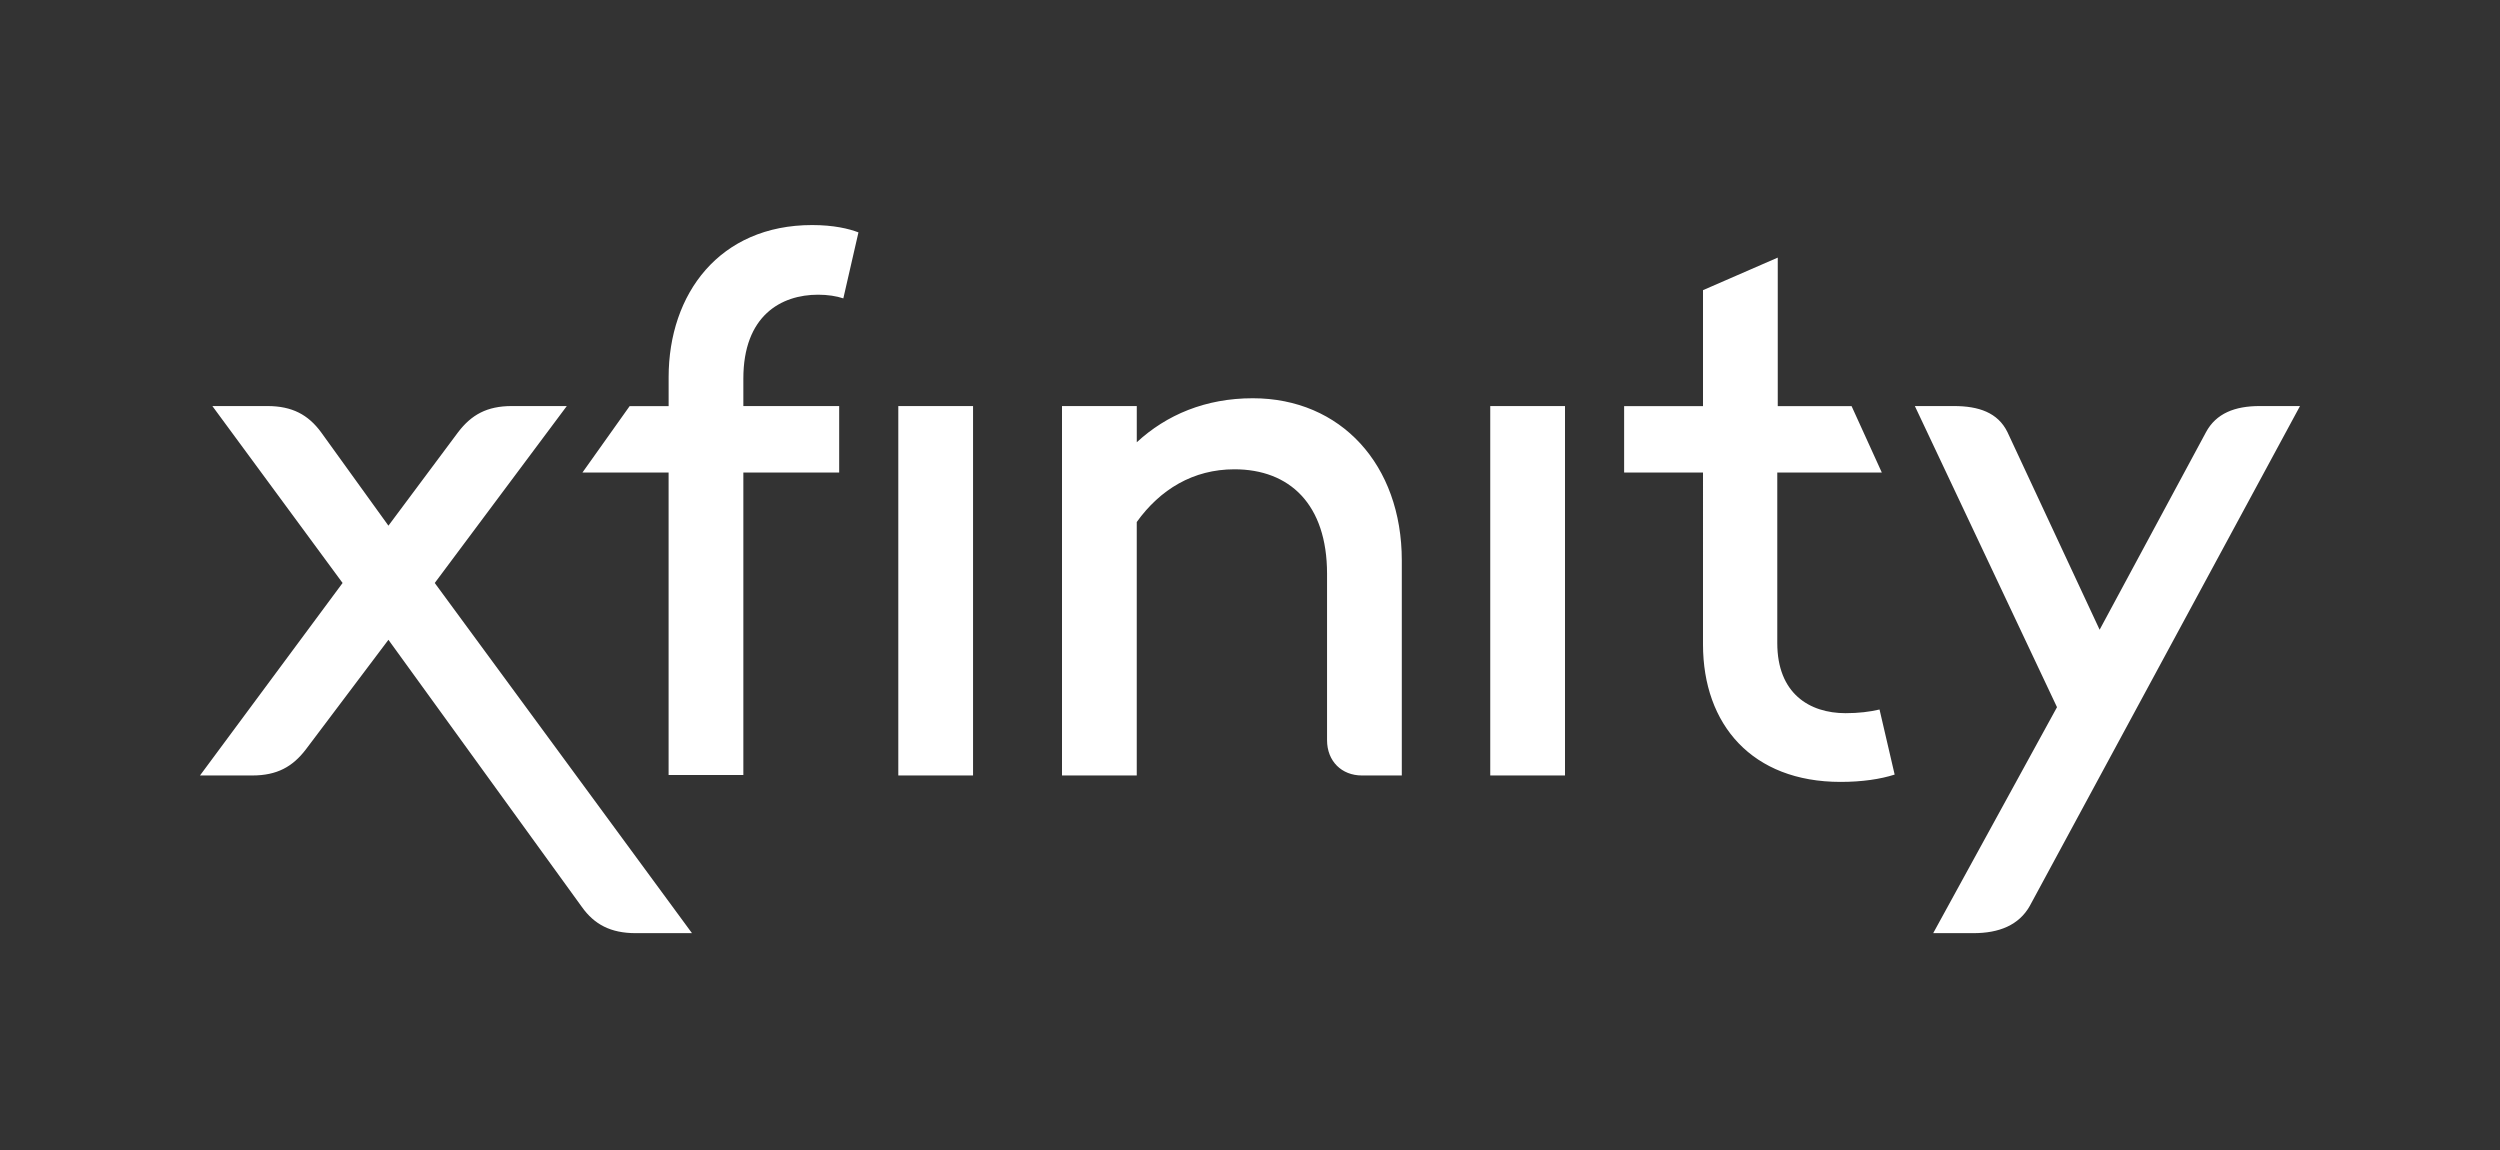 <svg xmlns:xlink="http://www.w3.org/1999/xlink" xmlns="http://www.w3.org/2000/svg" height="46" viewBox="0 0 100 46" width="100"><rect x="0" y="0" width="100" height="46" fill="#333333" stroke="none"/><path d="m17.39 23.319 5.282-7.077h-2.201c-.99 0-1.614.348-2.146 1.045l-2.788 3.74-2.696-3.74c-.514-.697-1.155-1.045-2.146-1.045h-2.201l5.209 7.077-5.704 7.7h2.091c.99 0 1.614-.348 2.146-1.045l3.301-4.382 7.74 10.689c.495.697 1.155 1.045 2.146 1.045h2.256zm42.22 7.7h2.99v-14.777h-2.99zm-23.678 0h2.99v-14.777h-2.99zm45.265 5.207 10.803-19.984h-1.614c-.99 0-1.742.293-2.146 1.045l-4.255 7.902-3.686-7.902c-.385-.788-1.155-1.045-2.146-1.045h-1.559l5.686 12.045-4.952 9.039h1.614c1.009 0 1.816-.312 2.256-1.1zm-38.717-19.984v14.777h2.99v-10.139c.935-1.302 2.256-2.108 3.907-2.108 2.201 0 3.705 1.393 3.705 4.18v6.655c0 .843.587 1.412 1.394 1.412h1.596v-8.599c0-3.832-2.439-6.49-5.961-6.49-1.889 0-3.448.66-4.64 1.76v-1.448zm25.64 9.534c0 3.208 1.962 5.5 5.502 5.5.862 0 1.596-.11 2.164-.293l-.605-2.603c-.385.092-.844.147-1.357.147-1.449 0-2.733-.788-2.733-2.805v-6.82h4.182l-1.21-2.658h-2.953v-5.94l-2.99 1.302v4.638h-3.155v2.658h3.155zm-41.376-6.875v12.1h2.99v-12.1h3.833v-2.658h-3.833v-1.1c0-2.512 1.504-3.355 2.99-3.355.385 0 .734.055 1.009.147l.605-2.64c-.385-.147-.99-.293-1.852-.293-3.705 0-5.741 2.75-5.741 6.087v1.155h-1.559l-1.889 2.658z" fill="#fff"></path></svg>